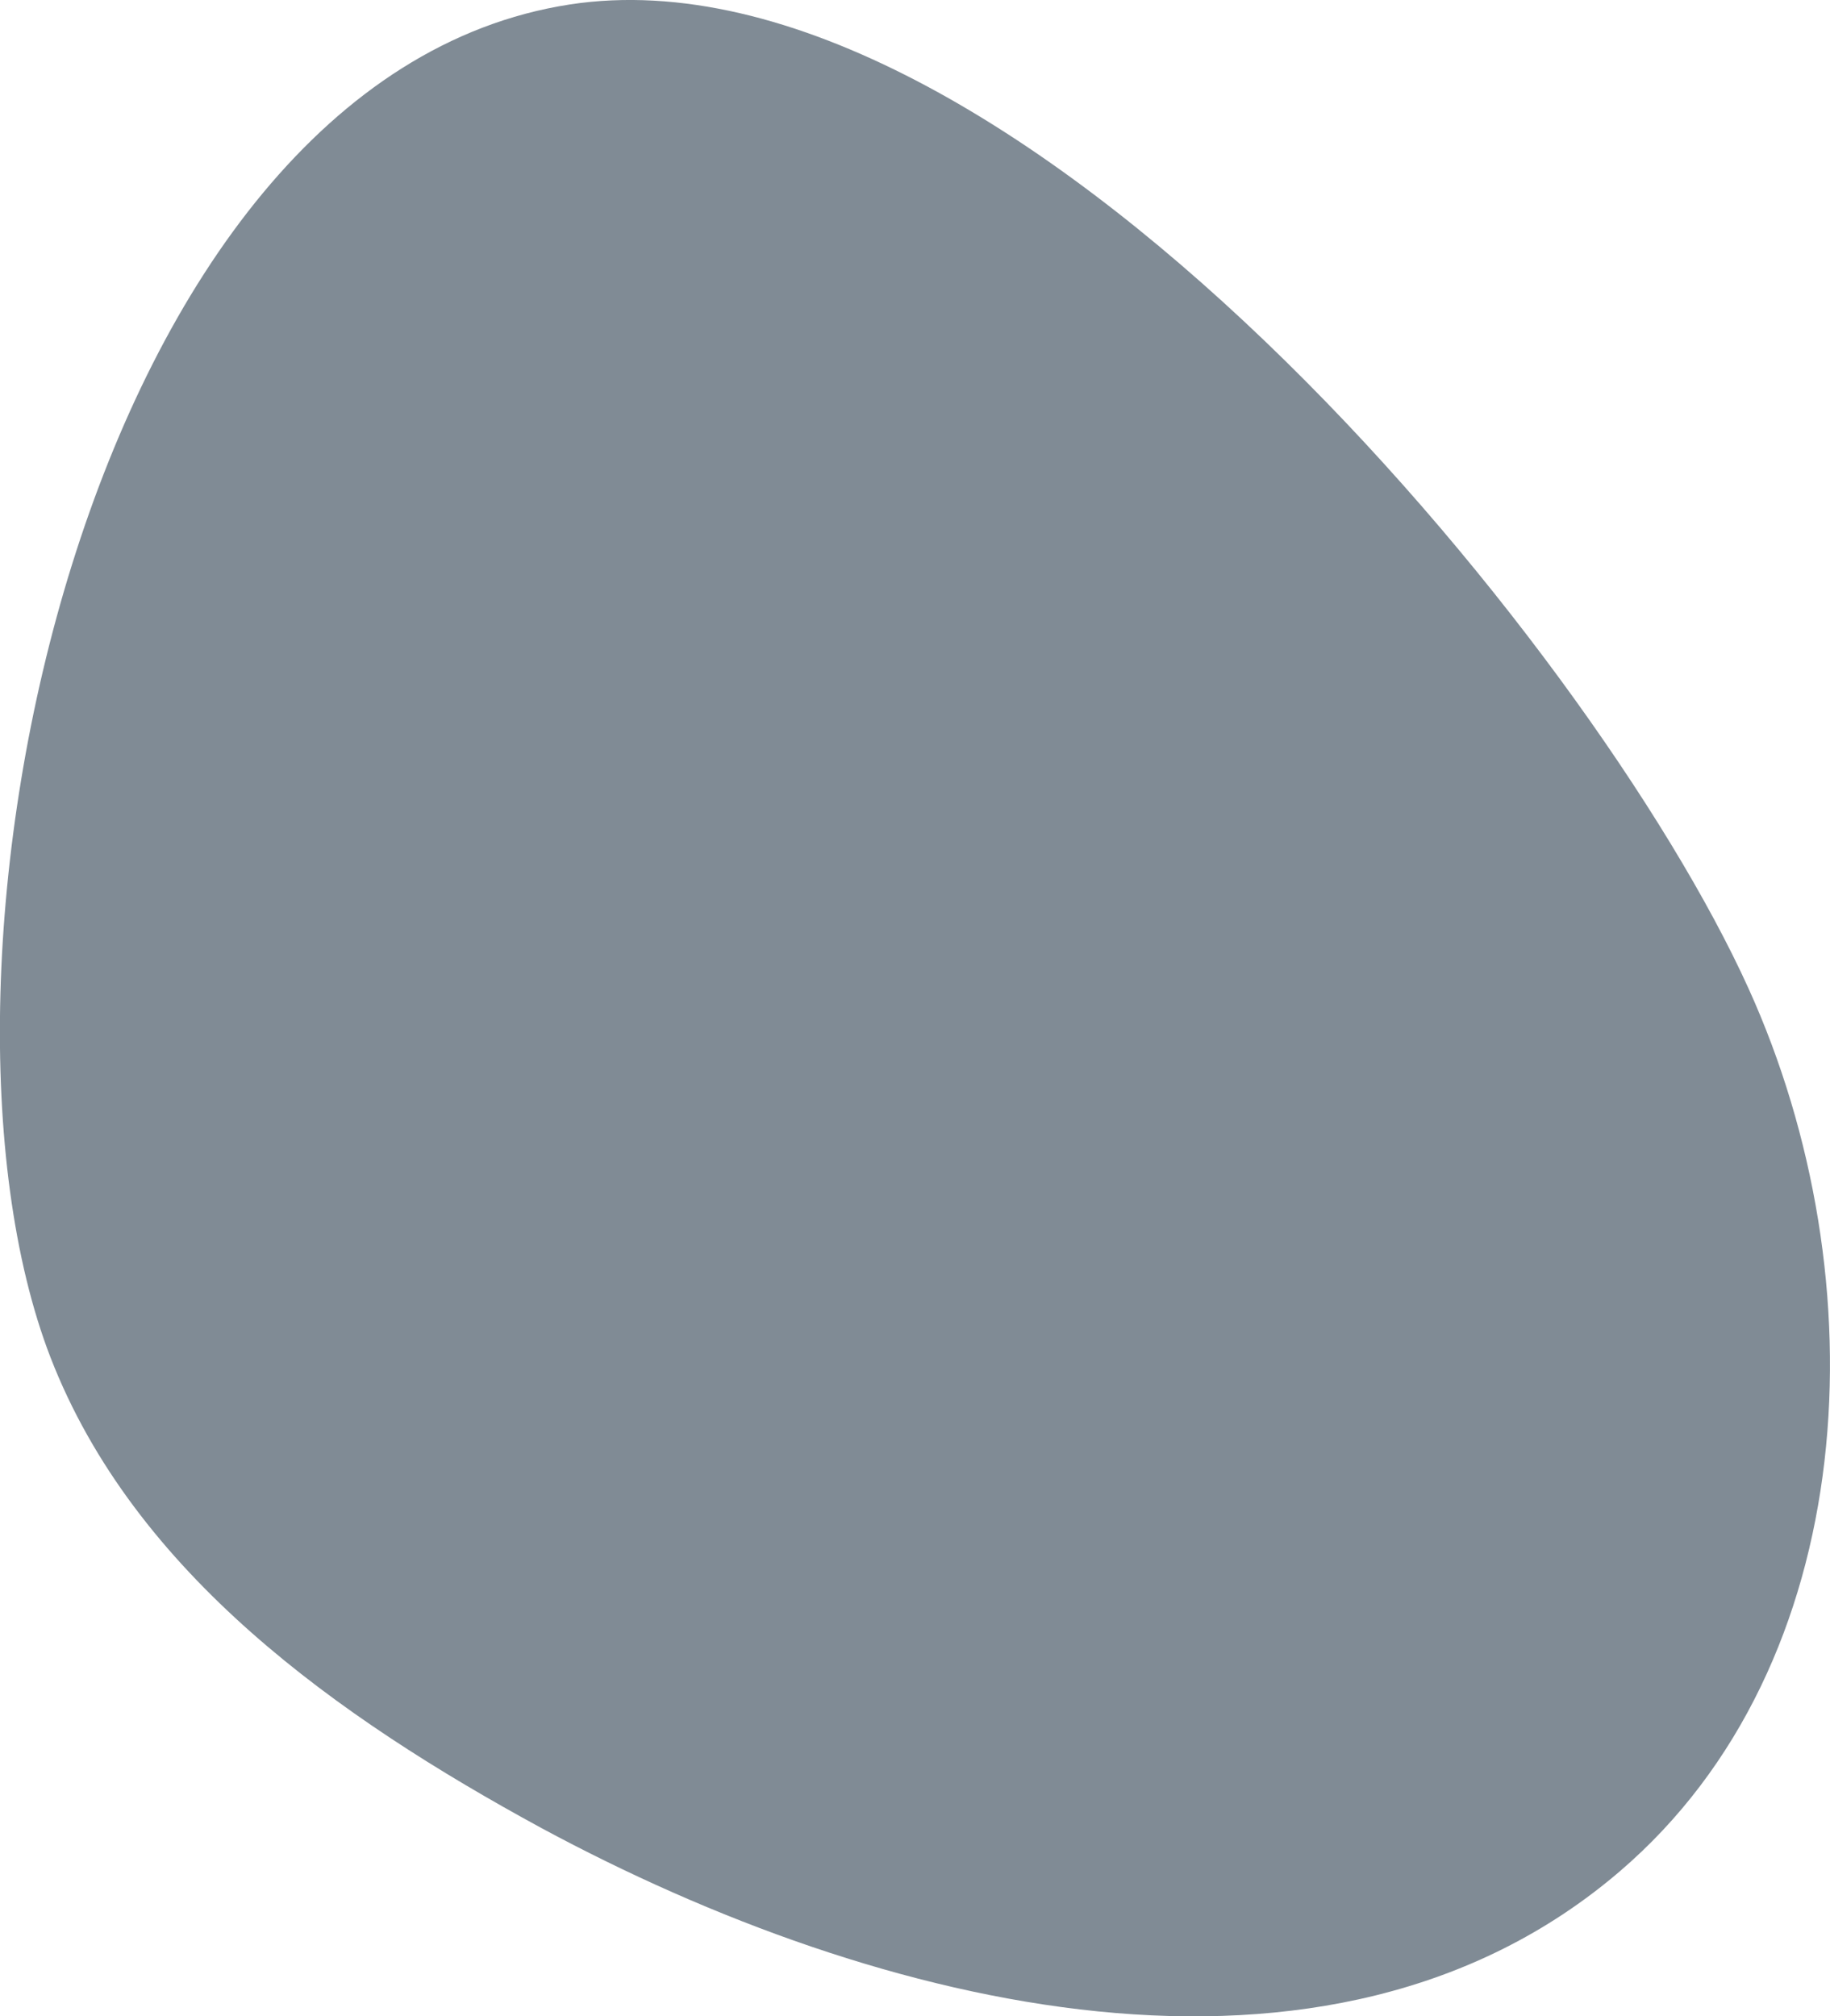 <?xml version="1.0" encoding="UTF-8"?> <svg xmlns="http://www.w3.org/2000/svg" viewBox="0 0 115.58 127.34"> <defs> <style>.cls-1{fill:#808b95;}</style> </defs> <g id="Слой_2" data-name="Слой 2"> <g id="OBJECTS"> <path class="cls-1" d="M110.44,62.44c8.32,18.35,7.17,42.64-8.14,55.75-18.38,15.74-46.81,8.75-68.11-2.74-12.87-7-25.71-16.08-31-29.72C-6.23,61.36,5.31,5,36,.28,63.7-3.94,100.46,40.42,110.44,62.44Z"></path> </g> </g> </svg> 